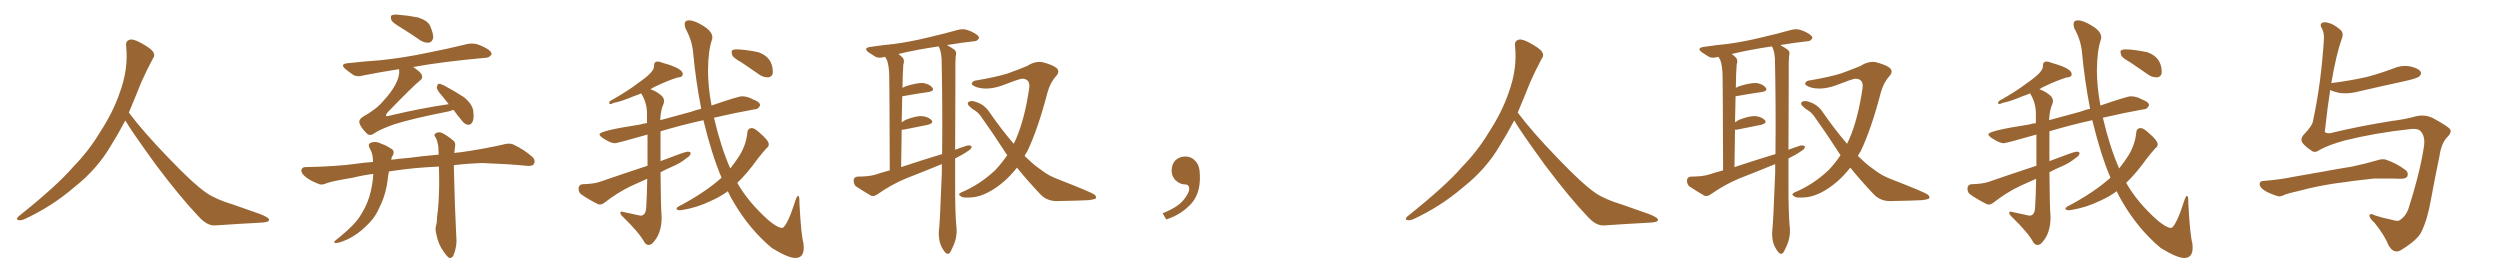 <svg xmlns="http://www.w3.org/2000/svg" xmlns:xlink="http://www.w3.org/1999/xlink" width="1350" height="150"><path fill="#996633" padding="10" d="M67.68 65.04L67.68 65.04L67.68 65.04Q63.72 72.51 60.06 78.37L60.06 78.37Q52.59 91.26 40.14 101.07L40.14 101.07Q27.83 111.62 13.18 118.36L13.18 118.36Q11.13 119.24 9.67 118.80L9.67 118.80Q8.50 118.36 9.96 116.89L9.96 116.89Q31.05 100.05 39.40 90.23L39.40 90.23Q47.90 81.59 54.05 71.34L54.05 71.34Q61.08 60.50 64.60 50.24L64.60 50.24Q69.43 37.21 68.12 24.90L68.12 24.90Q67.68 21.97 70.31 21.39L70.31 21.39Q71.92 20.95 76.03 23.14L76.03 23.14Q81.74 26.22 82.76 28.13L82.76 28.13Q83.94 30.03 82.47 31.79L82.47 31.79Q79.10 38.09 76.32 44.38L76.32 44.38Q72.80 53.17 69.58 60.79L69.58 60.79Q77.20 71.04 91.41 85.69L91.41 85.69Q104.30 99.17 111.47 104.15L111.47 104.15Q116.60 107.67 125.83 110.45L125.83 110.45Q133.30 113.09 140.04 115.43L140.04 115.43Q145.46 117.48 145.31 118.80L145.31 118.80Q145.17 120.12 140.33 120.26L140.33 120.26Q129.05 120.85 116.16 121.73L116.16 121.73Q111.91 122.02 107.37 117.04L107.37 117.04Q97.56 106.79 84.23 89.06L84.23 89.06Q70.31 69.87 67.68 65.04ZM216.80 15.09L216.80 15.09Q212.26 12.45 211.38 10.99L211.38 10.99Q210.79 8.94 211.38 8.35L211.38 8.35Q212.40 7.76 214.75 7.91L214.75 7.91Q220.31 8.35 225.59 9.38L225.59 9.38Q230.71 10.99 232.18 13.77L232.18 13.77Q234.08 18.16 233.94 20.51L233.94 20.51Q233.35 22.56 231.88 23.00L231.88 23.00Q229.39 23.29 227.05 21.83L227.05 21.83Q221.78 18.16 216.80 15.09ZM223.10 36.18L223.10 36.18Q227.20 38.96 227.78 40.43L227.78 40.43Q228.52 42.33 226.61 43.65L226.61 43.65Q223.54 46.00 209.03 60.94L209.03 60.94Q208.30 62.11 208.45 62.55L208.45 62.55Q208.89 62.99 210.64 62.40L210.64 62.40Q227.20 58.45 242.29 56.25L242.29 56.25Q240.38 53.91 238.92 52.00L238.92 52.00Q235.99 48.78 235.84 47.31L235.84 47.31Q236.13 45.70 236.72 45.26L236.72 45.26Q237.60 45.12 239.50 46.00L239.50 46.00Q245.51 49.22 250.49 52.44L250.49 52.44Q255.47 56.54 255.62 60.50L255.62 60.50Q256.05 64.31 255.03 66.06L255.03 66.06Q254.15 67.53 252.69 67.38L252.69 67.38Q250.78 67.09 249.46 65.19L249.46 65.19Q246.83 62.11 244.92 59.33L244.92 59.33Q243.75 59.62 242.72 60.06L242.72 60.06Q222.66 64.01 212.99 67.09L212.99 67.09Q204.64 70.02 201.56 72.36L201.56 72.36Q199.51 73.54 198.05 72.07L198.05 72.07Q194.68 68.70 194.09 66.36L194.09 66.36Q193.65 64.60 195.85 63.13L195.85 63.13Q203.47 58.89 207.13 54.35L207.13 54.35Q210.94 50.24 213.28 46.14L213.28 46.14Q216.06 41.02 215.48 37.35L215.48 37.35Q205.08 38.96 196.29 40.72L196.29 40.72Q192.92 41.75 190.72 40.43L190.72 40.43Q188.38 38.82 186.62 37.35L186.62 37.35Q183.25 34.57 187.79 34.13L187.79 34.13Q197.02 33.11 205.37 32.52L205.37 32.52Q217.24 31.35 230.57 28.56L230.57 28.56Q241.85 26.37 252.54 23.73L252.54 23.73Q255.76 23.14 258.54 24.17L258.54 24.17Q261.04 25.20 262.06 25.78L262.06 25.78Q265.58 27.54 265.43 29.44L265.43 29.44Q263.96 31.35 262.21 31.20L262.21 31.20Q252.39 32.08 240.38 33.54L240.38 33.54Q231.15 34.72 223.10 36.18ZM201.56 93.90L201.56 93.90L201.56 93.90Q195.85 94.63 190.58 95.95L190.58 95.95Q179.15 97.85 176.51 98.88L176.51 98.88Q173.88 100.05 172.41 99.46L172.41 99.46Q167.72 97.71 165.38 95.80L165.38 95.80Q162.60 93.75 162.74 91.85L162.74 91.85Q163.04 90.23 164.94 90.23L164.94 90.23Q181.20 89.94 191.89 88.48L191.89 88.48Q195.70 87.89 201.42 87.45L201.42 87.45Q201.42 85.99 201.27 84.96L201.27 84.96Q200.98 82.18 199.51 79.83L199.51 79.83Q198.49 77.64 200.39 77.05L200.39 77.05Q203.03 76.03 206.25 77.78L206.25 77.78Q208.30 78.37 210.94 80.13L210.94 80.13Q213.43 81.30 212.11 83.94L212.11 83.94Q211.38 84.96 211.23 86.28L211.23 86.28Q215.48 85.69 220.90 85.25L220.90 85.25Q227.05 84.38 236.87 83.50L236.87 83.50Q236.72 81.30 236.72 79.54L236.72 79.54Q236.28 76.03 235.25 74.27L235.25 74.27Q234.08 72.80 234.96 72.22L234.96 72.22Q236.43 71.04 238.33 71.63L238.33 71.63Q241.26 72.95 244.92 76.03L244.92 76.03Q245.95 76.90 245.80 78.81L245.80 78.81Q245.51 80.27 245.36 82.62L245.36 82.62Q247.12 82.32 249.02 82.18L249.02 82.18Q260.30 80.57 271.00 78.22L271.00 78.22Q274.80 77.05 277.00 77.93L277.00 77.93Q283.30 80.86 287.70 84.96L287.70 84.96Q289.31 86.72 288.28 88.62L288.28 88.62Q287.40 89.94 283.89 89.50L283.89 89.50Q275.83 88.62 260.45 88.04L260.45 88.04Q252.10 88.33 245.07 89.21L245.07 89.21Q245.07 91.70 245.21 94.92L245.21 94.92Q245.51 109.86 246.39 127.59L246.39 127.59Q246.97 132.42 245.07 137.40L245.07 137.40Q244.48 139.45 242.58 139.31L242.58 139.31Q241.41 138.57 239.50 135.79L239.50 135.79Q236.57 131.84 235.55 126.12L235.55 126.12Q234.96 123.93 235.40 122.02L235.40 122.02Q235.99 120.41 235.99 117.19L235.99 117.19Q237.01 110.89 237.16 99.32L237.16 99.32Q237.16 94.04 237.01 89.94L237.01 89.94Q230.57 90.23 223.83 90.82L223.83 90.82Q216.65 91.55 210.06 92.58L210.06 92.58Q209.47 94.92 209.33 97.27L209.33 97.27Q208.45 104.00 206.10 109.42L206.10 109.42Q205.08 111.62 204.20 113.53L204.20 113.53Q202.00 118.21 197.46 122.31L197.46 122.31Q193.51 126.27 188.09 129.05L188.09 129.05Q183.25 131.25 181.35 131.25L181.35 131.25Q179.59 131.10 181.35 129.64L181.35 129.64Q183.69 127.88 185.60 126.12L185.60 126.12Q187.21 124.80 188.23 123.78L188.23 123.78Q193.21 119.24 195.56 114.84L195.56 114.84Q198.78 109.57 200.24 103.27L200.24 103.27Q201.42 98.00 201.56 93.90ZM429.49 139.31L429.49 139.31Q425.54 139.31 416.75 133.89L416.75 133.89Q404.74 123.78 396.39 109.57L396.39 109.57Q394.48 106.49 393.02 103.27L393.02 103.27Q389.06 106.20 384.08 108.40L384.08 108.40Q376.61 112.06 368.55 113.38L368.55 113.38L367.38 113.53Q365.33 113.53 365.33 112.65L365.33 112.65Q365.33 112.21 366.21 111.62L366.21 111.62Q380.71 104.00 389.65 95.95L389.65 95.95Q384.38 83.64 379.83 64.89L379.83 64.89Q367.38 67.68 356.69 70.90L356.69 70.90L356.69 87.01Q370.02 81.88 371.34 81.88L371.34 81.88Q372.36 81.88 372.95 82.47L372.95 82.47L372.95 82.62Q372.95 84.08 370.90 85.25L370.90 85.25Q367.82 87.89 363.43 89.79L363.43 89.79Q359.91 91.26 356.69 93.02L356.69 93.02Q356.84 112.35 357.28 116.75L357.28 116.75L357.28 117.48Q357.28 126.42 352.29 131.40L352.29 131.40Q351.27 132.28 350.24 132.28L350.24 132.28Q349.07 132.28 348.05 130.96L348.05 130.96Q345.26 125.68 336.47 117.19L336.47 117.19Q335.01 115.87 335.01 114.99L335.01 114.99Q335.01 114.26 335.74 114.26L335.74 114.26L345.85 116.46Q348.63 116.46 348.93 112.35L348.93 112.35Q349.37 105.47 349.51 96.53L349.51 96.53L340.72 100.49Q333.40 104.00 326.66 109.28L326.66 109.28Q325.20 110.45 323.88 110.45L323.88 110.45L323.00 110.30Q317.43 107.52 313.77 104.88L313.77 104.88Q312.45 103.86 312.45 101.95L312.45 101.95Q312.45 99.61 314.79 99.46L314.79 99.46Q320.36 99.32 323.58 98.29L323.58 98.29Q337.21 93.60 349.66 89.50L349.66 89.50L349.66 72.66Q333.25 77.34 332.08 77.34L332.08 77.34Q329.59 77.34 325.34 74.41L325.34 74.41Q323.73 73.24 323.73 72.51L323.73 72.51Q323.73 70.61 345.70 67.24L345.70 67.24Q347.46 66.65 349.37 66.50L349.37 66.50L349.37 61.23Q349.37 55.52 346.29 50.54L346.29 50.54L346.29 50.39Q344.38 51.27 342.48 51.86L342.48 51.86Q335.16 54.93 331.49 55.52L331.49 55.52Q330.03 56.25 329.44 56.25L329.44 56.25Q329.00 56.10 329.00 55.66L329.00 55.66Q329.00 55.22 329.30 54.64L329.30 54.64Q338.96 49.22 344.82 44.68L344.82 44.68Q353.17 38.96 353.17 35.89L353.17 35.89L353.17 35.60Q353.17 33.25 355.08 33.25L355.08 33.25Q356.40 33.25 358.01 33.98L358.01 33.98Q368.70 36.91 368.70 39.99L368.70 39.99Q368.70 41.75 365.77 41.89L365.77 41.89Q360.64 43.51 354.79 46.29L354.79 46.29Q352.73 47.17 351.27 48.19L351.27 48.19Q354.35 49.22 357.13 51.56L357.13 51.56Q358.59 52.88 358.59 54.49L358.59 54.49Q358.59 55.22 358.30 56.10L358.30 56.10Q356.69 59.62 356.54 64.89L356.54 64.89L373.24 60.35Q375.88 59.33 378.66 58.74L378.66 58.74Q375.73 43.80 374.27 28.27L374.27 28.27Q373.68 21.68 370.17 15.38L370.17 15.38Q369.73 14.06 369.73 13.04L369.73 13.04Q369.73 10.99 372.07 10.99L372.07 10.99Q375 10.99 379.83 13.99Q384.67 16.99 384.67 20.21L384.67 20.21Q384.67 20.95 384.38 21.68L384.38 21.68Q382.47 27.25 382.32 37.94L382.32 37.94Q382.32 46.73 384.23 56.98L384.23 56.98Q398.73 52.00 400.63 52.00L400.63 52.00Q403.71 52.00 406.79 53.76L406.79 53.76Q410.45 55.08 410.45 56.84L410.45 56.84L410.45 56.98Q409.42 59.03 407.67 59.03L407.67 59.03L407.52 59.03Q397.56 60.79 385.55 63.57L385.55 63.57Q389.21 79.25 394.34 90.97L394.34 90.97Q397.27 87.30 399.46 83.79L399.46 83.79Q402.98 77.93 403.56 71.63L403.56 71.63Q403.71 69.29 405.91 69.14L405.91 69.14Q407.52 69.14 410.30 71.78L410.30 71.78Q415.14 75.88 415.14 77.93L415.14 77.93Q415.14 79.25 413.96 79.98L413.96 79.98Q411.62 82.62 409.42 85.40L409.42 85.40Q403.42 93.75 398.14 98.73L398.14 98.73Q404.00 109.13 414.99 118.95L414.99 118.95Q419.97 123.05 422.17 123.05L422.17 123.05L422.75 123.05Q425.54 120.85 429.49 108.40L429.49 108.40Q430.37 105.76 430.96 105.76L430.96 105.76Q431.69 105.76 431.69 108.69L431.69 108.69L431.69 109.57Q432.57 126.86 433.89 131.40L433.89 131.40L434.03 133.74Q434.03 139.31 429.49 139.31ZM415.14 41.75L415.14 41.75L414.40 41.75Q412.35 41.75 410.45 40.58L410.45 40.58L400.63 33.84Q395.95 31.20 395.51 29.96Q395.07 28.71 395.07 27.98L395.07 27.98Q395.07 26.66 397.85 26.66L397.85 26.66Q401.95 26.66 409.28 28.13L409.28 28.13Q417.33 30.76 417.33 38.96L417.33 38.96Q417.33 41.16 415.14 41.75ZM515.77 85.55L515.77 85.55Q515.77 93.16 515.77 100.78L515.77 100.78Q515.77 113.96 516.36 121.44L516.36 121.44Q516.94 125.10 516.06 129.20L516.06 129.20Q515.33 131.98 513.43 135.64L513.43 135.64Q512.11 138.28 510.21 136.08L510.21 136.08Q508.30 133.74 507.42 130.52L507.42 130.52Q506.84 127.73 506.98 125.10L506.98 125.10Q507.57 120.56 508.59 93.31L508.59 93.31Q508.59 90.82 508.59 88.62L508.59 88.62Q498.93 92.58 489.55 96.24L489.55 96.24Q481.35 99.61 473.88 104.88L473.88 104.88Q471.97 106.20 470.51 105.76L470.51 105.76Q465.53 102.83 462.01 100.49L462.01 100.49Q460.84 99.02 460.99 97.12L460.99 97.12Q461.28 95.51 463.18 95.36L463.18 95.36Q469.04 95.36 472.56 94.34L472.56 94.34Q476.51 93.02 480.47 91.99L480.47 91.99Q480.32 45.85 480.18 40.43L480.18 40.43Q480.03 35.60 479.00 32.52L479.00 32.52Q478.42 31.64 477.98 30.76L477.98 30.76Q477.69 30.62 477.54 30.76L477.54 30.76Q474.61 31.64 472.71 30.62L472.71 30.62Q470.51 29.30 469.04 28.27L469.04 28.27Q465.97 25.93 469.92 25.34L469.92 25.34Q476.66 24.32 482.81 23.73L482.81 23.73Q491.60 22.56 501.27 20.21L501.27 20.21Q509.47 18.31 517.38 16.11L517.38 16.11Q520.17 15.38 522.51 16.26L522.51 16.26Q524.71 16.99 525.59 17.58L525.59 17.58Q528.81 19.19 528.66 20.65L528.66 20.65Q527.49 22.41 526.03 22.27L526.03 22.27Q519.43 23.00 511.38 24.32L511.38 24.32Q513.87 25.78 515.33 26.81L515.33 26.81Q516.65 27.83 516.21 29.59L516.21 29.59Q515.77 31.49 515.92 44.38L515.92 44.38Q515.92 63.13 515.77 80.86L515.77 80.86Q518.85 79.69 522.07 78.66L522.07 78.66Q523.83 78.22 524.71 79.10L524.71 79.10Q524.56 80.57 522.66 81.59L522.66 81.59Q519.73 83.64 515.77 85.55ZM486.62 90.23L486.62 90.23Q498.05 86.43 508.74 83.20L508.74 83.20Q509.03 56.98 508.45 31.49L508.45 31.49Q508.15 27.54 507.13 25.63L507.13 25.63Q506.84 25.20 506.84 25.05L506.84 25.05Q494.82 26.81 485.16 29.15L485.16 29.15Q486.33 30.03 487.35 31.05L487.35 31.05Q488.67 32.37 487.79 35.01L487.79 35.01Q487.65 37.35 487.50 40.58L487.50 40.58Q487.35 43.80 487.35 47.46L487.35 47.46Q488.23 46.88 489.55 46.44L489.55 46.44Q495.26 44.68 498.49 44.82L498.49 44.82Q502.00 45.41 503.47 47.31L503.47 47.31Q504.79 49.07 501.56 49.66L501.56 49.66Q495.26 50.54 487.21 52.00L487.21 52.00Q487.06 58.59 486.91 66.06L486.91 66.06Q487.94 65.33 488.96 64.75L488.96 64.75Q494.53 62.55 497.75 62.70L497.75 62.70Q501.27 62.99 503.03 64.89L503.03 64.89Q504.35 66.50 501.12 67.38L501.12 67.38Q495.56 68.55 487.94 70.02L487.94 70.02Q487.35 70.02 486.91 70.02L486.91 70.02Q486.77 79.54 486.62 90.23ZM549.17 90.53L549.17 90.53L549.17 90.53Q545.80 94.78 542.14 98.00L542.14 98.00Q533.35 105.47 525.73 106.49L525.73 106.49Q519.58 107.08 518.99 106.05L518.99 106.05Q516.94 105.03 518.85 104.00L518.85 104.00Q529.10 99.76 537.45 91.85L537.45 91.85Q540.82 88.33 543.90 83.79L543.90 83.79Q542.72 82.18 541.85 80.71L541.85 80.71Q536.28 72.07 529.69 62.84L529.69 62.84Q528.08 60.50 525.44 59.03L525.44 59.03Q524.41 58.30 523.39 57.28L523.39 57.28Q522.07 56.10 522.95 55.08L522.95 55.08Q524.41 54.20 526.17 54.79L526.17 54.79Q531.15 56.10 533.94 60.06L533.94 60.06Q540.82 70.02 547.41 77.64L547.41 77.64Q548.14 76.17 548.73 74.85L548.73 74.85Q553.42 63.87 555.76 47.61L555.76 47.61Q556.49 42.63 551.95 42.48L551.95 42.48Q550.20 42.63 540.82 46.29L540.82 46.29Q533.06 48.93 527.20 47.02L527.20 47.02Q524.27 45.85 524.85 44.82L524.85 44.82Q525.44 43.51 527.64 43.36L527.64 43.36Q537.89 41.60 544.04 39.70L544.04 39.70Q550.20 37.50 554.74 35.60L554.74 35.60Q558.69 32.96 562.79 33.54L562.79 33.54Q568.07 34.86 570.41 36.62L570.41 36.62Q572.75 38.67 569.97 41.46L569.97 41.46Q567.19 44.68 565.72 49.66L565.72 49.66Q560.60 69.43 554.74 81.74L554.74 81.74Q553.86 82.91 553.27 84.23L553.27 84.23Q555.03 85.84 556.93 87.60L556.93 87.60Q559.28 89.79 563.38 92.58L563.38 92.58Q566.46 94.92 571.44 96.83L571.44 96.83Q588.72 103.56 590.92 105.03L590.92 105.03Q592.53 106.35 591.50 107.37L591.50 107.37Q589.45 107.96 587.55 108.11L587.55 108.11Q581.25 108.40 572.46 108.54L572.46 108.54Q565.87 109.13 561.91 105.03L561.91 105.03Q554.44 97.12 549.17 90.53ZM647.75 91.99L647.75 91.99L647.75 91.99Q648.93 103.27 643.65 109.57L643.65 109.57Q638.09 115.87 629.74 118.51L629.74 118.51L627.83 115.14Q636.47 111.77 639.70 107.23L639.70 107.23Q642.19 103.86 642.19 101.95L642.19 101.95Q642.04 99.61 640.14 99.61L640.14 99.61Q637.06 99.61 634.72 97.27L634.72 97.27Q632.67 95.21 632.67 91.99L632.67 91.99Q632.81 88.48 634.72 86.57L634.72 86.57Q636.91 84.52 640.14 84.52L640.14 84.52Q642.92 84.52 644.82 86.28L644.82 86.28Q647.31 88.33 647.75 91.99ZM817.68 65.04L817.68 65.04L817.68 65.04Q813.72 72.51 810.06 78.37L810.06 78.37Q802.59 91.26 790.14 101.07L790.14 101.07Q777.83 111.62 763.18 118.36L763.18 118.36Q761.13 119.24 759.67 118.80L759.67 118.80Q758.50 118.36 759.96 116.89L759.96 116.89Q781.05 100.05 789.40 90.23L789.40 90.23Q797.90 81.59 804.05 71.34L804.05 71.34Q811.08 60.50 814.60 50.24L814.60 50.24Q819.43 37.21 818.12 24.90L818.12 24.90Q817.68 21.97 820.31 21.39L820.31 21.39Q821.92 20.95 826.03 23.14L826.03 23.14Q831.74 26.22 832.76 28.13L832.76 28.13Q833.94 30.03 832.47 31.79L832.47 31.79Q829.10 38.09 826.32 44.38L826.32 44.38Q822.80 53.17 819.58 60.79L819.58 60.79Q827.20 71.04 841.41 85.69L841.41 85.69Q854.30 99.17 861.47 104.15L861.47 104.15Q866.60 107.67 875.83 110.45L875.83 110.45Q883.30 113.09 890.04 115.43L890.04 115.43Q895.46 117.48 895.31 118.80L895.31 118.80Q895.17 120.12 890.33 120.26L890.33 120.26Q879.05 120.85 866.16 121.73L866.16 121.73Q861.91 122.02 857.37 117.04L857.37 117.04Q847.56 106.79 834.23 89.06L834.23 89.06Q820.31 69.87 817.68 65.04ZM965.77 85.55L965.77 85.55Q965.77 93.16 965.77 100.78L965.77 100.78Q965.77 113.96 966.36 121.44L966.36 121.44Q966.94 125.10 966.06 129.20L966.06 129.20Q965.33 131.98 963.43 135.64L963.43 135.64Q962.11 138.28 960.21 136.08L960.21 136.08Q958.30 133.74 957.42 130.52L957.42 130.52Q956.84 127.73 956.98 125.10L956.98 125.10Q957.57 120.56 958.59 93.31L958.59 93.31Q958.59 90.82 958.59 88.62L958.59 88.62Q948.93 92.58 939.55 96.24L939.55 96.24Q931.35 99.61 923.88 104.88L923.88 104.88Q921.97 106.20 920.51 105.76L920.51 105.76Q915.53 102.83 912.01 100.49L912.01 100.49Q910.84 99.02 910.99 97.12L910.99 97.12Q911.28 95.51 913.18 95.36L913.18 95.36Q919.04 95.36 922.56 94.34L922.56 94.34Q926.51 93.02 930.47 91.99L930.47 91.99Q930.32 45.85 930.18 40.43L930.18 40.43Q930.03 35.60 929.00 32.52L929.00 32.52Q928.42 31.64 927.98 30.76L927.98 30.76Q927.69 30.62 927.54 30.76L927.54 30.76Q924.61 31.64 922.71 30.62L922.71 30.62Q920.51 29.30 919.04 28.27L919.04 28.27Q915.97 25.93 919.92 25.34L919.92 25.34Q926.66 24.32 932.81 23.73L932.81 23.73Q941.60 22.56 951.27 20.21L951.27 20.21Q959.47 18.31 967.38 16.11L967.38 16.11Q970.17 15.38 972.51 16.26L972.51 16.26Q974.71 16.99 975.59 17.58L975.59 17.58Q978.81 19.19 978.66 20.65L978.66 20.65Q977.49 22.41 976.03 22.27L976.03 22.27Q969.43 23.00 961.38 24.32L961.38 24.32Q963.87 25.78 965.33 26.81L965.33 26.81Q966.65 27.83 966.21 29.59L966.21 29.59Q965.77 31.49 965.92 44.38L965.92 44.38Q965.92 63.13 965.77 80.86L965.77 80.86Q968.85 79.69 972.07 78.66L972.07 78.66Q973.83 78.22 974.71 79.10L974.71 79.10Q974.56 80.57 972.66 81.59L972.66 81.59Q969.73 83.64 965.77 85.55ZM936.62 90.23L936.62 90.23Q948.05 86.43 958.74 83.20L958.74 83.20Q959.03 56.98 958.45 31.49L958.45 31.49Q958.15 27.54 957.13 25.63L957.13 25.63Q956.84 25.20 956.84 25.05L956.84 25.05Q944.82 26.81 935.16 29.15L935.16 29.15Q936.33 30.03 937.35 31.05L937.35 31.05Q938.67 32.37 937.79 35.01L937.79 35.01Q937.65 37.35 937.50 40.58L937.50 40.58Q937.35 43.80 937.35 47.46L937.35 47.46Q938.23 46.88 939.55 46.44L939.55 46.44Q945.26 44.68 948.49 44.82L948.49 44.82Q952.00 45.41 953.47 47.31L953.47 47.31Q954.79 49.07 951.56 49.66L951.56 49.66Q945.26 50.54 937.21 52.00L937.21 52.00Q937.06 58.59 936.91 66.06L936.91 66.06Q937.94 65.33 938.96 64.75L938.96 64.75Q944.53 62.55 947.75 62.70L947.75 62.70Q951.27 62.99 953.03 64.89L953.03 64.89Q954.35 66.50 951.12 67.38L951.12 67.38Q945.56 68.55 937.94 70.02L937.94 70.02Q937.35 70.02 936.91 70.02L936.91 70.02Q936.77 79.54 936.62 90.23ZM999.17 90.53L999.17 90.53L999.17 90.53Q995.80 94.78 992.14 98.00L992.14 98.00Q983.35 105.47 975.73 106.49L975.73 106.49Q969.58 107.08 968.99 106.05L968.99 106.05Q966.94 105.03 968.85 104.00L968.85 104.00Q979.10 99.76 987.45 91.85L987.45 91.85Q990.82 88.33 993.90 83.79L993.90 83.79Q992.72 82.18 991.85 80.71L991.85 80.71Q986.28 72.07 979.69 62.84L979.69 62.84Q978.08 60.50 975.44 59.03L975.44 59.03Q974.41 58.30 973.39 57.28L973.39 57.28Q972.07 56.10 972.95 55.08L972.95 55.08Q974.41 54.20 976.17 54.79L976.17 54.79Q981.15 56.10 983.94 60.06L983.94 60.06Q990.82 70.02 997.41 77.64L997.41 77.64Q998.14 76.17 998.73 74.85L998.73 74.85Q1003.42 63.87 1005.76 47.61L1005.76 47.61Q1006.49 42.63 1001.95 42.48L1001.95 42.48Q1000.20 42.63 990.82 46.29L990.82 46.29Q983.06 48.93 977.20 47.02L977.20 47.02Q974.27 45.85 974.85 44.82L974.85 44.82Q975.44 43.51 977.64 43.36L977.64 43.36Q987.89 41.60 994.04 39.70L994.04 39.70Q1000.20 37.50 1004.74 35.60L1004.74 35.60Q1008.69 32.96 1012.79 33.54L1012.79 33.54Q1018.07 34.86 1020.41 36.62L1020.41 36.62Q1022.75 38.67 1019.97 41.46L1019.97 41.46Q1017.19 44.68 1015.72 49.66L1015.72 49.66Q1010.60 69.43 1004.74 81.74L1004.74 81.74Q1003.86 82.91 1003.27 84.23L1003.27 84.23Q1005.03 85.84 1006.93 87.60L1006.93 87.60Q1009.28 89.79 1013.38 92.58L1013.38 92.58Q1016.46 94.92 1021.44 96.83L1021.44 96.83Q1038.72 103.56 1040.92 105.03L1040.92 105.03Q1042.53 106.35 1041.50 107.37L1041.50 107.37Q1039.45 107.96 1037.55 108.11L1037.55 108.11Q1031.25 108.40 1022.46 108.54L1022.46 108.54Q1015.87 109.13 1011.91 105.03L1011.91 105.03Q1004.44 97.12 999.17 90.53ZM1179.49 139.31L1179.49 139.31Q1175.54 139.31 1166.75 133.89L1166.75 133.89Q1154.74 123.78 1146.39 109.57L1146.39 109.57Q1144.48 106.49 1143.02 103.27L1143.02 103.27Q1139.06 106.20 1134.08 108.40L1134.08 108.40Q1126.61 112.06 1118.55 113.38L1118.55 113.38L1117.38 113.53Q1115.33 113.53 1115.33 112.65L1115.33 112.65Q1115.33 112.21 1116.21 111.62L1116.21 111.62Q1130.71 104.00 1139.65 95.95L1139.65 95.95Q1134.38 83.64 1129.83 64.89L1129.83 64.89Q1117.38 67.68 1106.69 70.90L1106.69 70.90L1106.69 87.01Q1120.02 81.88 1121.34 81.88L1121.34 81.88Q1122.36 81.88 1122.95 82.47L1122.95 82.47L1122.95 82.62Q1122.95 84.08 1120.90 85.25L1120.90 85.25Q1117.82 87.89 1113.43 89.79L1113.43 89.79Q1109.91 91.26 1106.69 93.02L1106.69 93.02Q1106.84 112.35 1107.28 116.75L1107.28 116.75L1107.28 117.48Q1107.28 126.42 1102.29 131.40L1102.29 131.40Q1101.27 132.28 1100.24 132.28L1100.24 132.28Q1099.07 132.28 1098.05 130.96L1098.05 130.96Q1095.26 125.68 1086.47 117.19L1086.47 117.19Q1085.01 115.87 1085.01 114.99L1085.01 114.99Q1085.01 114.26 1085.74 114.26L1085.74 114.26L1095.85 116.46Q1098.63 116.46 1098.93 112.35L1098.93 112.35Q1099.37 105.47 1099.51 96.53L1099.51 96.53L1090.72 100.49Q1083.40 104.00 1076.66 109.28L1076.66 109.28Q1075.20 110.45 1073.88 110.45L1073.88 110.45L1073.00 110.30Q1067.43 107.52 1063.77 104.88L1063.77 104.88Q1062.45 103.86 1062.45 101.95L1062.45 101.95Q1062.45 99.61 1064.79 99.46L1064.79 99.46Q1070.36 99.32 1073.58 98.29L1073.58 98.29Q1087.21 93.60 1099.66 89.50L1099.66 89.50L1099.66 72.66Q1083.25 77.34 1082.08 77.34L1082.08 77.34Q1079.59 77.34 1075.34 74.41L1075.34 74.41Q1073.73 73.24 1073.73 72.51L1073.73 72.51Q1073.73 70.61 1095.70 67.24L1095.70 67.24Q1097.46 66.65 1099.37 66.50L1099.37 66.50L1099.37 61.23Q1099.37 55.52 1096.29 50.54L1096.29 50.54L1096.29 50.39Q1094.38 51.27 1092.48 51.86L1092.48 51.86Q1085.16 54.93 1081.49 55.52L1081.49 55.52Q1080.03 56.25 1079.44 56.25L1079.44 56.25Q1079.00 56.10 1079.00 55.66L1079.00 55.66Q1079.00 55.22 1079.30 54.64L1079.30 54.64Q1088.96 49.22 1094.82 44.68L1094.82 44.68Q1103.17 38.96 1103.17 35.89L1103.17 35.89L1103.17 35.60Q1103.17 33.25 1105.08 33.25L1105.08 33.25Q1106.40 33.25 1108.01 33.98L1108.01 33.98Q1118.70 36.91 1118.70 39.99L1118.70 39.99Q1118.70 41.75 1115.77 41.89L1115.77 41.89Q1110.64 43.51 1104.79 46.29L1104.79 46.29Q1102.73 47.17 1101.27 48.19L1101.27 48.19Q1104.35 49.22 1107.13 51.56L1107.13 51.56Q1108.59 52.88 1108.59 54.49L1108.59 54.49Q1108.59 55.22 1108.30 56.10L1108.30 56.10Q1106.69 59.62 1106.54 64.89L1106.54 64.89L1123.24 60.35Q1125.88 59.33 1128.66 58.74L1128.66 58.74Q1125.73 43.80 1124.27 28.27L1124.27 28.27Q1123.68 21.68 1120.17 15.38L1120.17 15.38Q1119.73 14.06 1119.73 13.04L1119.73 13.04Q1119.73 10.99 1122.07 10.99L1122.07 10.99Q1125 10.99 1129.83 13.99Q1134.67 16.99 1134.67 20.21L1134.67 20.21Q1134.67 20.95 1134.38 21.68L1134.38 21.68Q1132.47 27.25 1132.32 37.94L1132.32 37.94Q1132.32 46.73 1134.23 56.98L1134.23 56.98Q1148.73 52.00 1150.63 52.00L1150.63 52.00Q1153.71 52.00 1156.79 53.76L1156.79 53.76Q1160.45 55.08 1160.45 56.84L1160.45 56.84L1160.45 56.98Q1159.42 59.03 1157.67 59.03L1157.67 59.03L1157.52 59.03Q1147.56 60.79 1135.55 63.57L1135.55 63.57Q1139.21 79.25 1144.34 90.97L1144.34 90.97Q1147.27 87.30 1149.46 83.79L1149.46 83.79Q1152.98 77.93 1153.56 71.63L1153.56 71.63Q1153.71 69.29 1155.91 69.14L1155.91 69.14Q1157.52 69.14 1160.30 71.78L1160.30 71.78Q1165.14 75.88 1165.14 77.93L1165.14 77.93Q1165.14 79.25 1163.96 79.98L1163.96 79.98Q1161.62 82.62 1159.42 85.40L1159.42 85.40Q1153.42 93.75 1148.14 98.73L1148.14 98.73Q1154.00 109.13 1164.99 118.95L1164.99 118.95Q1169.97 123.05 1172.17 123.05L1172.17 123.05L1172.75 123.05Q1175.54 120.85 1179.49 108.40L1179.49 108.40Q1180.37 105.76 1180.96 105.76L1180.96 105.76Q1181.69 105.76 1181.69 108.69L1181.69 108.69L1181.69 109.57Q1182.57 126.86 1183.89 131.40L1183.89 131.40L1184.03 133.74Q1184.03 139.31 1179.49 139.31ZM1165.14 41.75L1165.14 41.75L1164.40 41.75Q1162.35 41.75 1160.45 40.58L1160.45 40.58L1150.63 33.84Q1145.95 31.20 1145.51 29.96Q1145.07 28.71 1145.07 27.98L1145.07 27.98Q1145.07 26.66 1147.85 26.66L1147.85 26.66Q1151.95 26.66 1159.28 28.13L1159.28 28.13Q1167.33 30.76 1167.33 38.96L1167.33 38.96Q1167.33 41.16 1165.14 41.75ZM1252.73 80.86L1252.73 80.86Q1251.12 82.03 1249.95 82.03L1249.95 82.03Q1249.07 82.03 1248.34 81.45L1248.34 81.45Q1244.82 79.10 1243.36 77.20L1243.36 77.20Q1242.77 76.32 1242.77 75.44L1242.77 75.44Q1242.77 74.27 1243.80 72.95L1243.80 72.95Q1248.93 67.68 1249.07 65.04L1249.07 65.04Q1253.47 44.68 1254.93 20.80L1254.93 20.80L1254.93 20.21Q1254.93 17.29 1253.76 15.23L1253.76 15.23Q1253.17 14.36 1253.17 13.62L1253.17 13.62Q1253.17 12.74 1254.05 12.30L1254.05 12.30Q1254.49 12.01 1255.22 12.01L1255.22 12.01Q1256.69 12.01 1259.03 12.89L1259.03 12.89Q1261.52 14.06 1264.16 16.41L1264.16 16.41Q1265.04 17.43 1265.04 18.75L1265.04 18.75Q1265.04 19.78 1264.60 20.80L1264.60 20.80Q1261.52 29.44 1258.89 44.97L1258.89 44.97Q1258.89 44.82 1259.33 44.82L1259.33 44.82Q1269.43 43.51 1277.93 41.60L1277.93 41.60Q1285.55 39.55 1292.58 36.91L1292.58 36.91Q1295.65 35.60 1298.73 35.60L1298.73 35.60Q1300.20 35.60 1301.66 35.89L1301.66 35.89Q1306.05 36.91 1307.08 38.67L1307.08 38.67Q1307.37 39.11 1307.37 39.55L1307.37 39.55Q1307.37 40.28 1306.49 41.16L1306.49 41.16Q1305.62 42.19 1299.32 43.65L1299.32 43.65Q1285.69 46.58 1272.51 49.66L1272.51 49.66Q1269.29 50.39 1266.36 50.39L1266.36 50.39Q1264.89 50.39 1263.57 50.24L1263.57 50.24Q1260.50 49.66 1258.30 48.63L1258.30 48.63Q1256.84 58.01 1255.52 70.02L1255.52 70.02Q1255.37 70.46 1255.37 70.75L1255.37 70.75Q1255.37 71.92 1257.28 71.92L1257.28 71.92L1258.30 71.92Q1273.97 68.12 1291.55 65.33L1291.55 65.33Q1298.73 64.45 1305.03 62.70L1305.03 62.70Q1306.49 62.40 1307.96 62.40L1307.96 62.40Q1311.04 62.40 1313.67 63.72L1313.67 63.72Q1321.29 67.82 1323.05 69.73L1323.05 69.73Q1323.34 70.31 1323.34 70.90L1323.34 70.90Q1323.34 72.22 1321.73 73.83L1321.73 73.83Q1318.36 77.05 1317.33 84.23L1317.33 84.23Q1314.70 96.83 1312.79 107.37L1312.79 107.37Q1310.89 118.36 1307.67 124.95L1307.67 124.95Q1305.76 129.35 1296.97 134.77L1296.97 134.77Q1295.51 135.79 1294.19 135.79L1294.19 135.79Q1291.85 135.79 1289.94 132.71L1289.94 132.71Q1287.74 127.15 1282.32 120.41L1282.32 120.41Q1279.54 117.92 1279.54 116.46L1279.54 116.46L1279.54 116.31Q1279.69 115.58 1280.42 115.58L1280.42 115.58Q1281.15 115.58 1282.47 116.31L1282.47 116.31Q1286.43 117.63 1291.41 118.65L1291.41 118.65Q1293.46 119.24 1294.63 119.24L1294.63 119.24Q1295.36 119.24 1295.80 118.95L1295.80 118.95Q1299.02 116.89 1300.49 112.94L1300.49 112.94Q1306.49 94.34 1308.69 80.57L1308.69 80.57Q1309.13 78.37 1309.13 76.61L1309.13 76.61Q1309.13 72.95 1307.08 70.75L1307.08 70.75Q1305.91 69.58 1303.13 69.58L1303.13 69.58Q1302.25 69.58 1301.37 69.73L1301.37 69.73Q1282.47 71.78 1266.06 75.88L1266.06 75.88Q1258.01 78.08 1252.73 80.86ZM1261.08 99.02L1261.08 99.02Q1250.39 100.63 1241.89 102.98L1241.89 102.98Q1235.45 104.44 1233.98 105.03L1233.98 105.03Q1232.08 106.05 1230.76 106.05L1230.76 106.05Q1230.32 106.05 1229.88 105.91L1229.88 105.91Q1225.34 104.44 1223.00 102.98L1223.00 102.98Q1220.21 101.22 1220.21 99.46L1220.21 99.46Q1220.21 97.85 1222.12 97.71L1222.12 97.71Q1231.35 96.97 1237.50 95.65L1237.50 95.65Q1243.21 94.63 1254.20 92.72L1254.20 92.72Q1259.47 91.70 1270.17 89.94L1270.17 89.94Q1276.46 88.62 1282.62 86.87L1282.62 86.87Q1285.11 85.99 1286.87 85.99L1286.87 85.99Q1287.60 85.99 1288.18 86.13L1288.18 86.13Q1294.48 88.33 1299.02 91.85L1299.02 91.85Q1300.20 92.87 1300.20 94.04L1300.20 94.04Q1300.20 94.63 1299.90 95.36L1299.90 95.36Q1299.17 96.53 1296.39 96.53L1296.39 96.53L1295.80 96.53Q1292.72 96.39 1287.60 96.39L1287.60 96.39L1282.18 96.39Q1275.59 97.12 1270.61 97.71L1270.61 97.71Q1265.92 98.44 1261.08 99.02Z"/></svg>